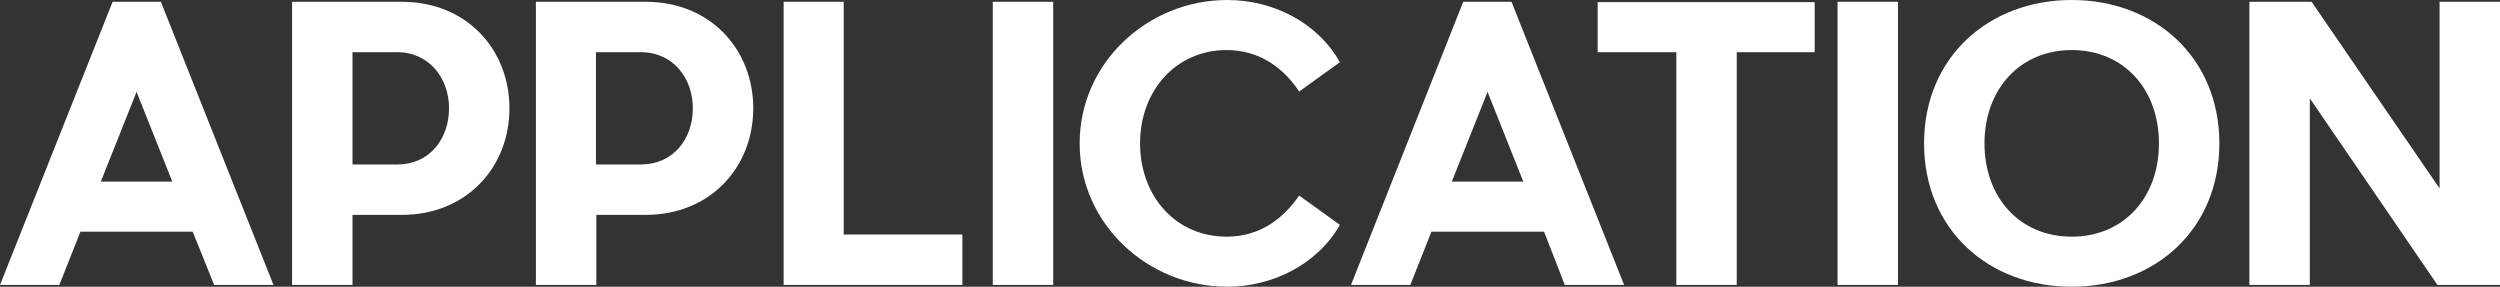 <?xml version="1.0" encoding="utf-8"?>
<!-- Generator: Adobe Illustrator 27.4.0, SVG Export Plug-In . SVG Version: 6.00 Build 0)  -->
<svg version="1.1" id="_レイヤー_2" xmlns="http://www.w3.org/2000/svg" xmlns:xlink="http://www.w3.org/1999/xlink" x="0px"
	 y="0px" viewBox="0 0 699.3 80.2" style="enable-background:new 0 0 699.3 80.2;" xml:space="preserve">
<rect x="0" y="0" width="699.3" height="80.2" fill="#333333" stroke="none"/>
<style type="text/css">
	.st0{fill:#FFFFFF;}
</style>
<g id="_文字">
	<path class="st0" d="M53.9,64.8H22.5l-5.9,14.9H0L31.5,0.5H45l31.5,79.2H59.9L53.9,64.8L53.9,64.8z M48.2,50.8l-10-25.1l-10,25.1
		H48.2z"/>
	<path class="st0" d="M112.4,60.1H98.6v19.6H81.7V0.5h30.7c18.2,0,30.1,13.4,30.1,29.8S130.6,60.1,112.4,60.1L112.4,60.1z
		 M125.6,30.3c0-8.5-5.6-15.7-14.5-15.7H98.6V46h12.6C120,46,125.6,39,125.6,30.3z"/>
	<path class="st0" d="M180.6,60.1h-13.8v19.6h-16.9V0.5h30.7c18.2,0,30.1,13.4,30.1,29.8S198.8,60.1,180.6,60.1L180.6,60.1z
		 M193.8,30.3c0-8.5-5.6-15.7-14.5-15.7h-12.6V46h12.6C188.2,46,193.8,39,193.8,30.3z"/>
	<path class="st0" d="M269.3,79.7h-50.1V0.5H236v65.1h33.2V79.7z"/>
	<path class="st0" d="M277.7,79.7V0.5h16.9v79.2H277.7L277.7,79.7z"/>
	<path class="st0" d="M343.3,80.2C321,80.2,302,62.6,302,40.1S321,0,343.3,0c12.6,0,25.1,6.1,31.5,17.4l-11.4,8.2
		c-4.1-6.2-10.7-11.6-20.3-11.6c-14.1,0-24.2,11.3-24.2,26.1s10,26.1,24.2,26.1c9.6,0,16-5.3,20.3-11.5l11.4,8.2
		C368.4,74.1,355.8,80.2,343.3,80.2L343.3,80.2z"/>
	<path class="st0" d="M431.9,64.8h-31.5l-5.9,14.9h-16.6l31.4-79.2h13.5l31.5,79.2h-16.6L431.9,64.8L431.9,64.8z M426.1,50.8
		l-10-25.1l-10,25.1H426.1z"/>
	<path class="st0" d="M485.8,14.6v65.1h-16.9V14.6h-22v-14h60.7v14H485.8L485.8,14.6z"/>
	<path class="st0" d="M514,79.7V0.5h16.9v79.2H514z"/>
	<path class="st0" d="M620.8,40.1c0,24.1-18,40.1-41.3,40.1s-41.3-16-41.3-40.1S556.3,0,579.5,0S620.8,16,620.8,40.1L620.8,40.1z
		 M555.1,40.1c0,15.1,9.8,26.1,24.4,26.1s24.4-11,24.4-26.1S594.1,14,579.5,14S555.1,25.1,555.1,40.1z"/>
	<path class="st0" d="M681.8,79.7l-35.7-52.2v52.2h-16.9V0.5h17.4l35.8,52.2V0.5h16.9v79.2H681.8L681.8,79.7z"/>
</g>
</svg>
